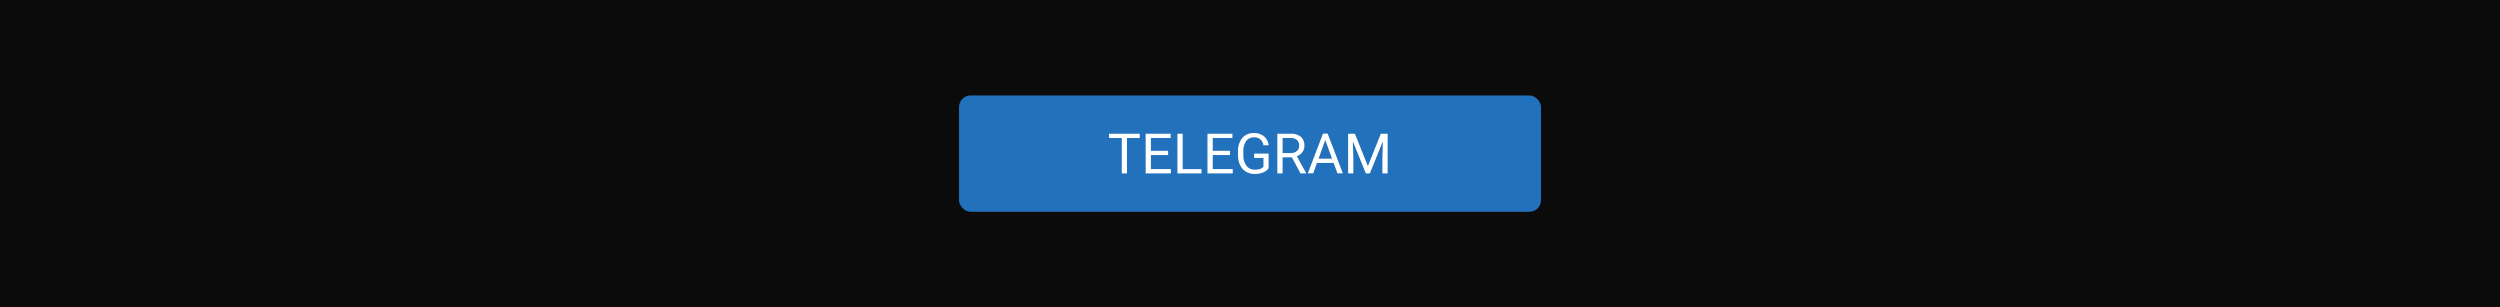 <svg xmlns="http://www.w3.org/2000/svg" viewBox="0 0 1074 132"><rect x="-4512" y="-631.53" width="5672" height="4528.08" fill="#0b0b0b"/><rect x="412" y="41" width="250" height="50" rx="5" fill="#2171bc"/><path d="M489.64,59.28h-5.48V74.5h-2.24V59.28h-5.47V57.44h13.19Z" fill="#fff"/><path d="M501.82,66.62h-7.39v6H503V74.5H492.18V57.44H502.9v1.84h-8.47v5.5h7.39Z" fill="#fff"/><path d="M508.08,72.66h8.08V74.5H505.82V57.44h2.26Z" fill="#fff"/><path d="M528.38,66.62H521v6h8.59V74.5H518.73V57.44h10.72v1.84H521v5.5h7.4Z" fill="#fff"/><path d="M545,72.26a5.22,5.22,0,0,1-2.42,1.86,9.8,9.8,0,0,1-3.62.62,7,7,0,0,1-3.7-1,6.5,6.5,0,0,1-2.5-2.78,9.71,9.71,0,0,1-.91-4.19V65.3a8.94,8.94,0,0,1,1.8-6,6.25,6.25,0,0,1,5.06-2.12,6.48,6.48,0,0,1,4.3,1.36,6,6,0,0,1,2,3.87h-2.25a3.72,3.72,0,0,0-4-3.39,4,4,0,0,0-3.43,1.59,7.72,7.72,0,0,0-1.18,4.6v1.4a7.29,7.29,0,0,0,1.31,4.56A4.27,4.27,0,0,0,539,72.9a8.08,8.08,0,0,0,2.21-.28,3.48,3.48,0,0,0,1.57-1V67.85h-4V66H545Z" fill="#fff"/><path d="M555,67.6h-4v6.9h-2.26V57.44h5.65a6.69,6.69,0,0,1,4.43,1.31,4.71,4.71,0,0,1,1.55,3.82,4.55,4.55,0,0,1-.86,2.78,5.11,5.11,0,0,1-2.39,1.77l4,7.24v.14h-2.41Zm-4-1.84h3.46a3.89,3.89,0,0,0,2.66-.87,2.93,2.93,0,0,0,1-2.32,3.08,3.08,0,0,0-.94-2.43,4,4,0,0,0-2.73-.86H551Z" fill="#fff"/><path d="M572.92,70h-7.15l-1.61,4.46h-2.32l6.52-17.06h2l6.53,17.06h-2.31Zm-6.47-1.84h5.8l-2.91-8Z" fill="#fff"/><path d="M582.06,57.44l5.58,13.92,5.57-13.92h2.92V74.5h-2.25V67.86l.21-7.17-5.6,13.81h-1.72l-5.59-13.78.22,7.14V74.5h-2.25V57.44Z" fill="#fff"/></svg>